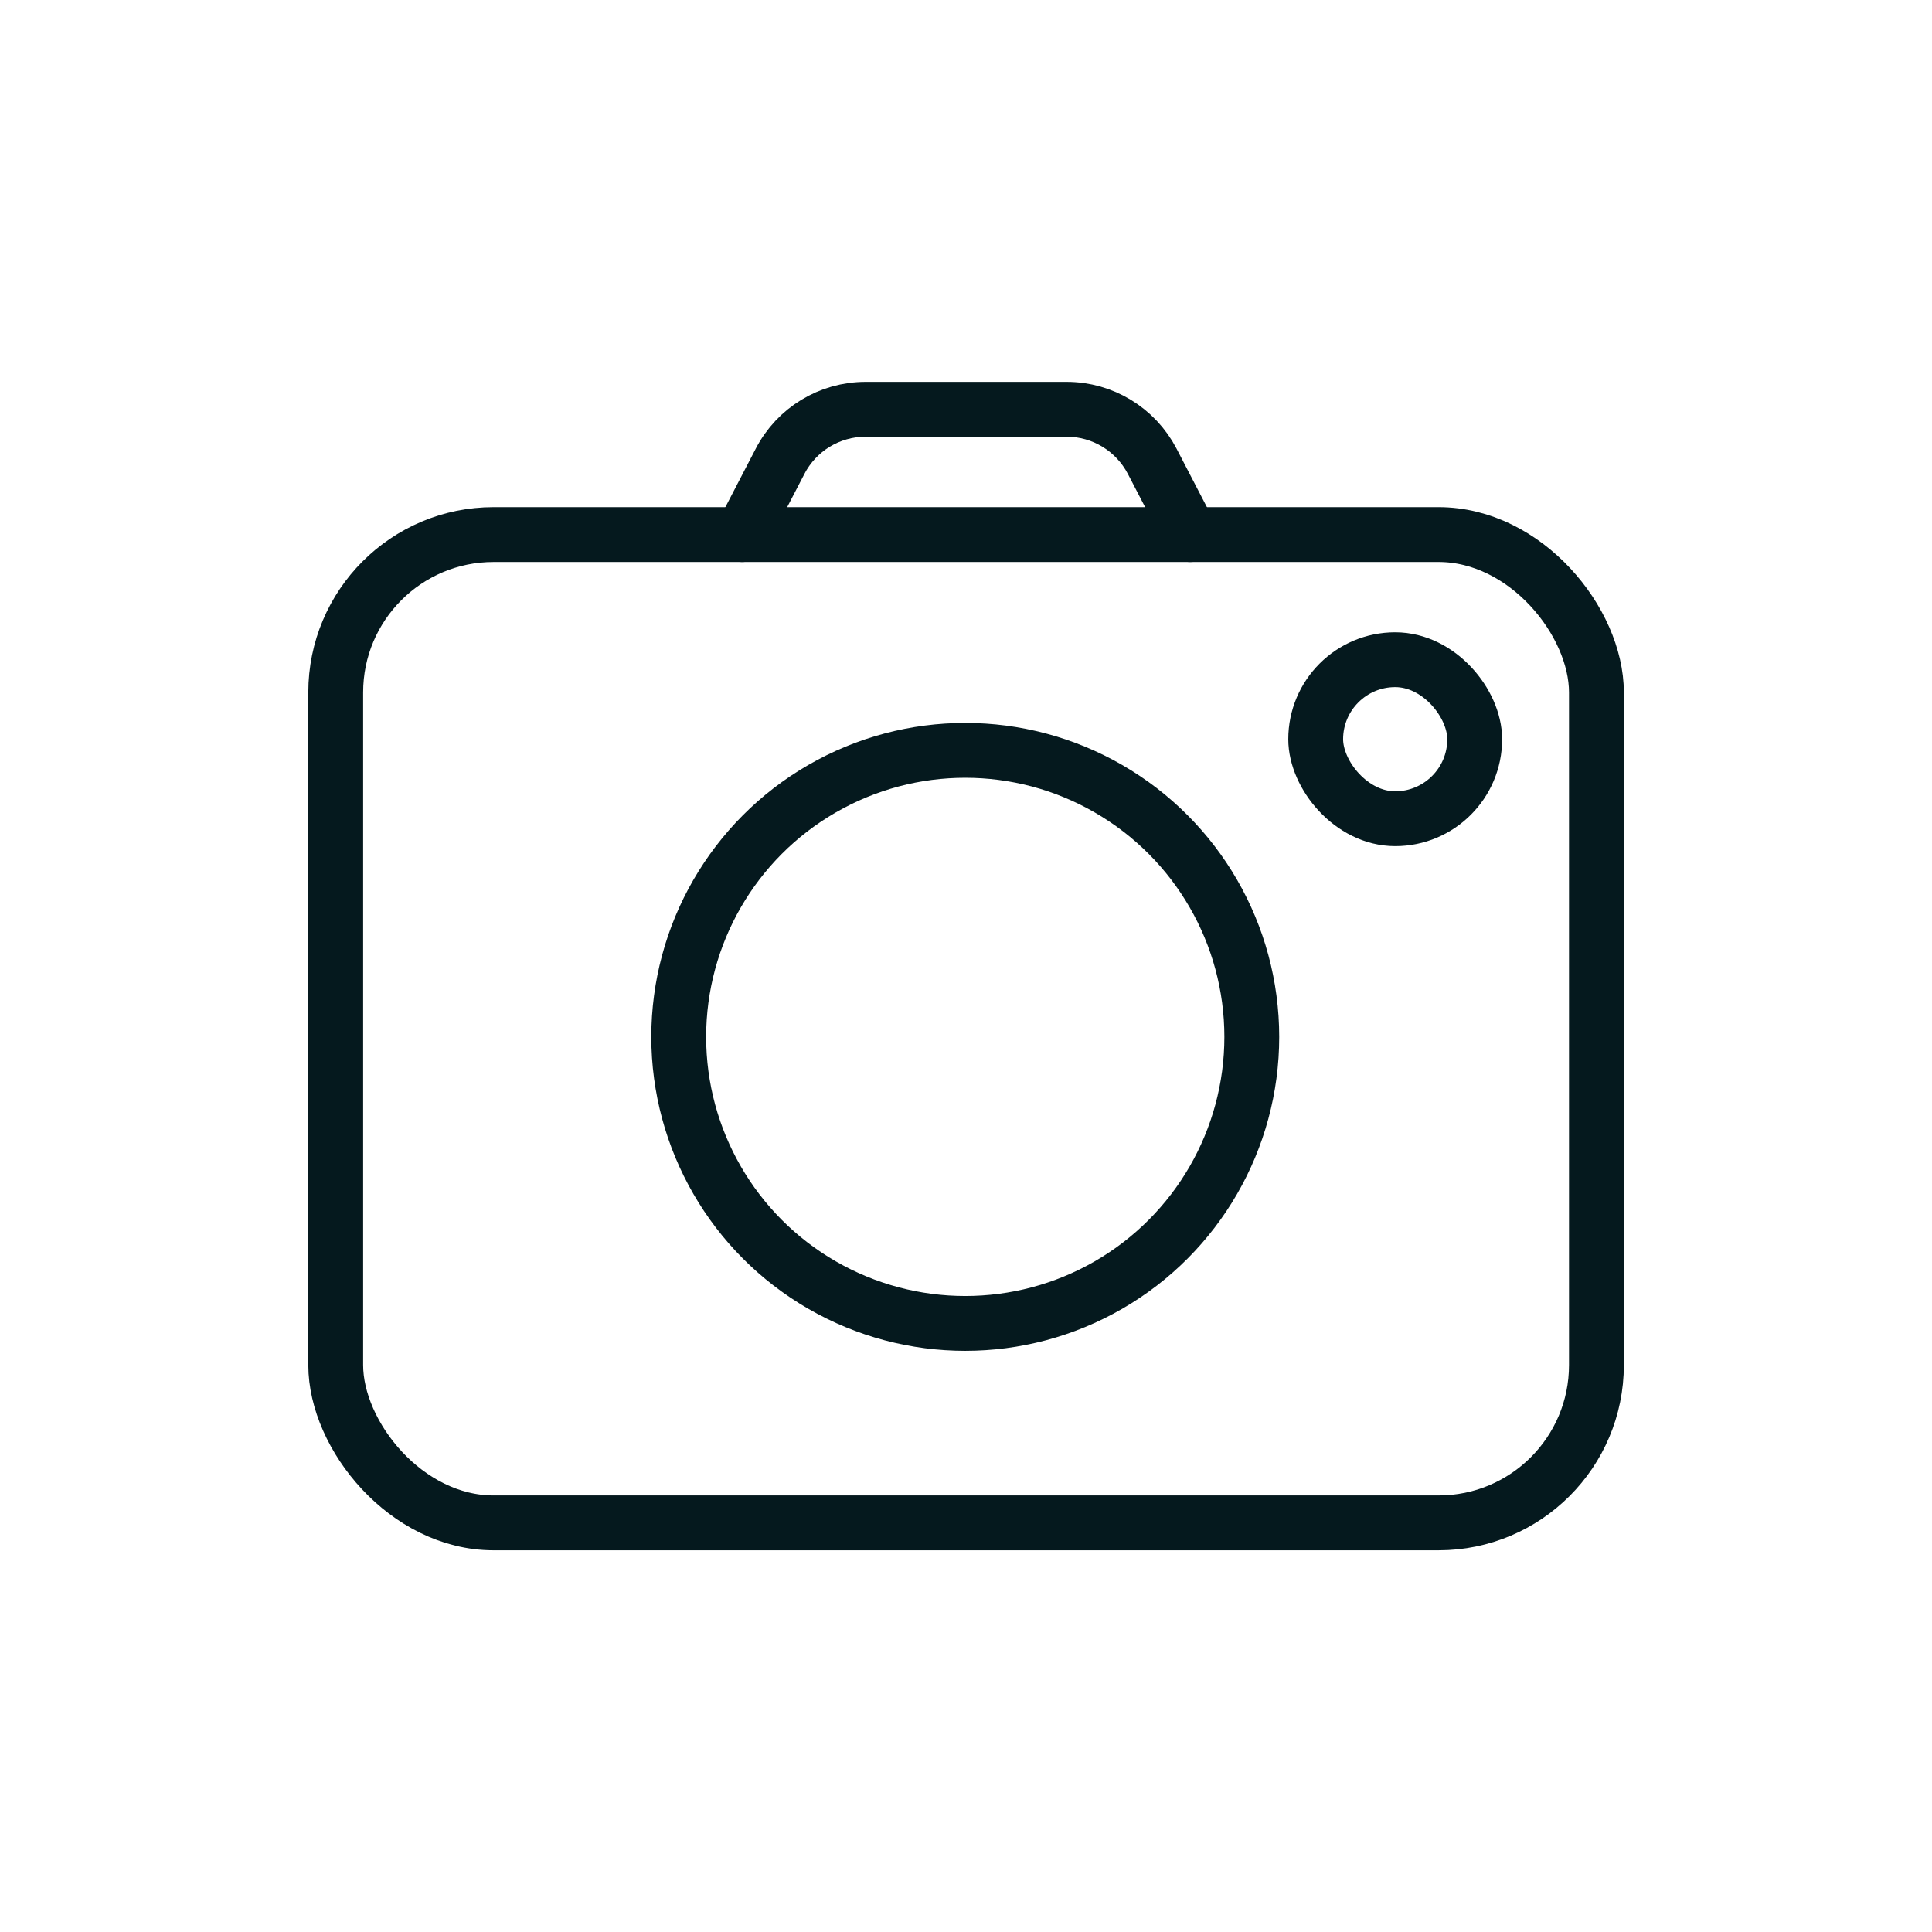 <?xml version="1.0" encoding="UTF-8"?> <svg xmlns="http://www.w3.org/2000/svg" id="Calque_1" data-name="Calque 1" viewBox="0 0 130 130"><defs><style> .cls-1 { fill: none; stroke: #05191e; stroke-linecap: round; stroke-linejoin: round; stroke-width: 3.69px; } </style></defs><rect class="cls-1" x="22.59" y="35.97" width="84.83" height="66.5" rx="10.62" ry="10.62"></rect><circle class="cls-1" cx="64.95" cy="69.77" r="19.28"></circle><path class="cls-1" d="M49.93,35.97l2.56-4.93c1.11-2.15,3.33-3.5,5.76-3.5h13.52c2.42,0,4.64,1.35,5.76,3.5l2.56,4.93"></path><rect class="cls-1" x="88.53" y="44.39" width="10.7" height="10.7" rx="5.35" ry="5.35"></rect></svg> 